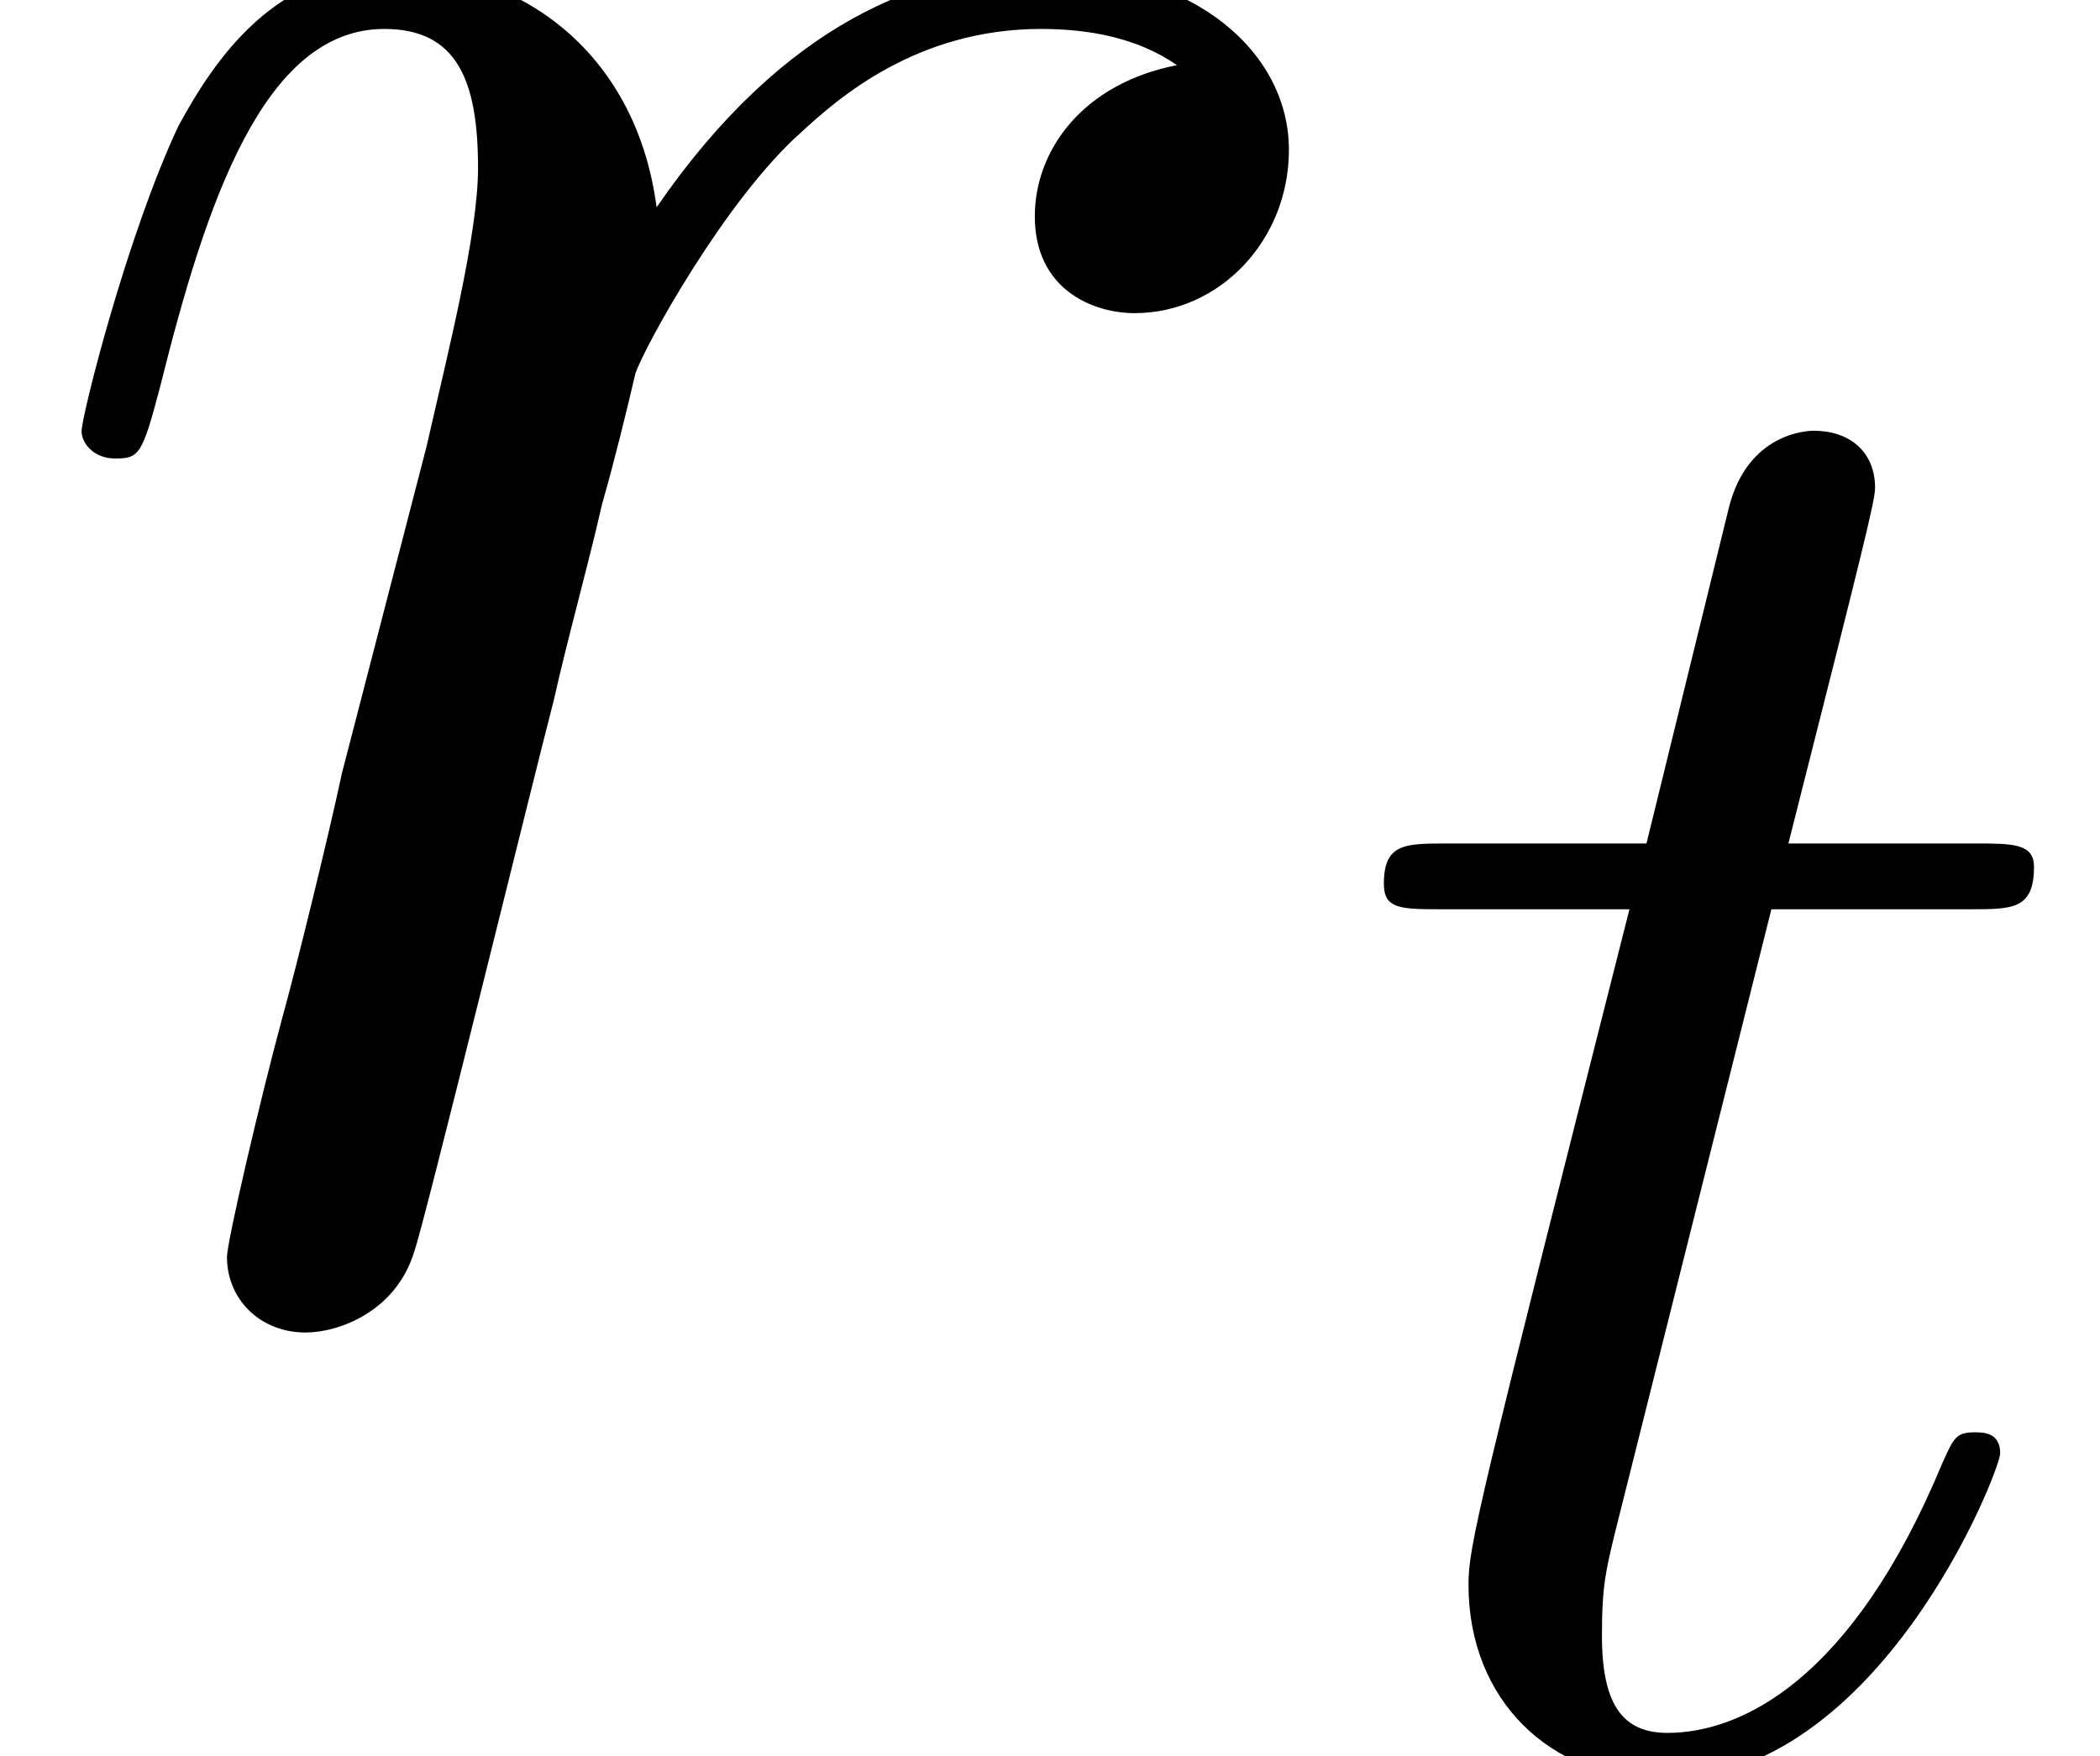 <?xml version='1.0' encoding='UTF-8'?>
<!-- This file was generated by dvisvgm 3.0.3 -->
<svg version='1.1' xmlns='http://www.w3.org/2000/svg' xmlns:xlink='http://www.w3.org/1999/xlink' width='10.372pt' height='8.676pt' viewBox='56.413 59.319 10.372 8.676'>
<defs>
<path id='g0-116' d='M2.155-4.184H3.138C3.347-4.184 3.452-4.184 3.452-4.394C3.452-4.509 3.347-4.509 3.159-4.509H2.239C2.615-5.994 2.667-6.203 2.667-6.266C2.667-6.444 2.542-6.548 2.364-6.548C2.333-6.548 2.04-6.538 1.946-6.172L1.538-4.509H.554C.345-4.509 .241-4.509 .241-4.31C.241-4.184 .324-4.184 .533-4.184H1.454C.701-1.213 .659-1.036 .659-.847C.659-.282 1.057 .115 1.621 .115C2.688 .115 3.285-1.412 3.285-1.496C3.285-1.6 3.201-1.6 3.159-1.6C3.065-1.6 3.055-1.569 3.002-1.454C2.552-.366 1.998-.115 1.642-.115C1.423-.115 1.318-.251 1.318-.596C1.318-.847 1.339-.921 1.381-1.098L2.155-4.184Z'/>
<path id='g1-114' d='M5.813-6.112C5.35-6.022 5.111-5.694 5.111-5.365C5.111-5.006 5.395-4.887 5.604-4.887C6.022-4.887 6.366-5.245 6.366-5.694C6.366-6.172 5.903-6.59 5.156-6.59C4.558-6.59 3.87-6.321 3.243-5.41C3.138-6.202 2.54-6.59 1.943-6.59C1.36-6.59 1.061-6.142 .882-5.813C.628-5.275 .403-4.379 .403-4.304C.403-4.244 .463-4.169 .568-4.169C.687-4.169 .702-4.184 .792-4.528C1.016-5.425 1.3-6.291 1.898-6.291C2.257-6.291 2.361-6.037 2.361-5.604C2.361-5.275 2.212-4.692 2.107-4.229L1.689-2.615C1.629-2.331 1.465-1.659 1.39-1.39C1.285-1.001 1.121-.299 1.121-.224C1.121-.015 1.285 .149 1.509 .149C1.674 .149 1.958 .045 2.047-.254C2.092-.374 2.645-2.63 2.735-2.974C2.809-3.303 2.899-3.616 2.974-3.945C3.034-4.154 3.093-4.394 3.138-4.588C3.183-4.722 3.587-5.455 3.96-5.783C4.139-5.948 4.528-6.291 5.141-6.291C5.38-6.291 5.619-6.247 5.813-6.112Z'/>
</defs>
<g id='page1'>
<use x='56.413' y='65.753' xlink:href='#g1-114'/>
<use x='63.007' y='67.995' xlink:href='#g0-116'/>
</g>
</svg>